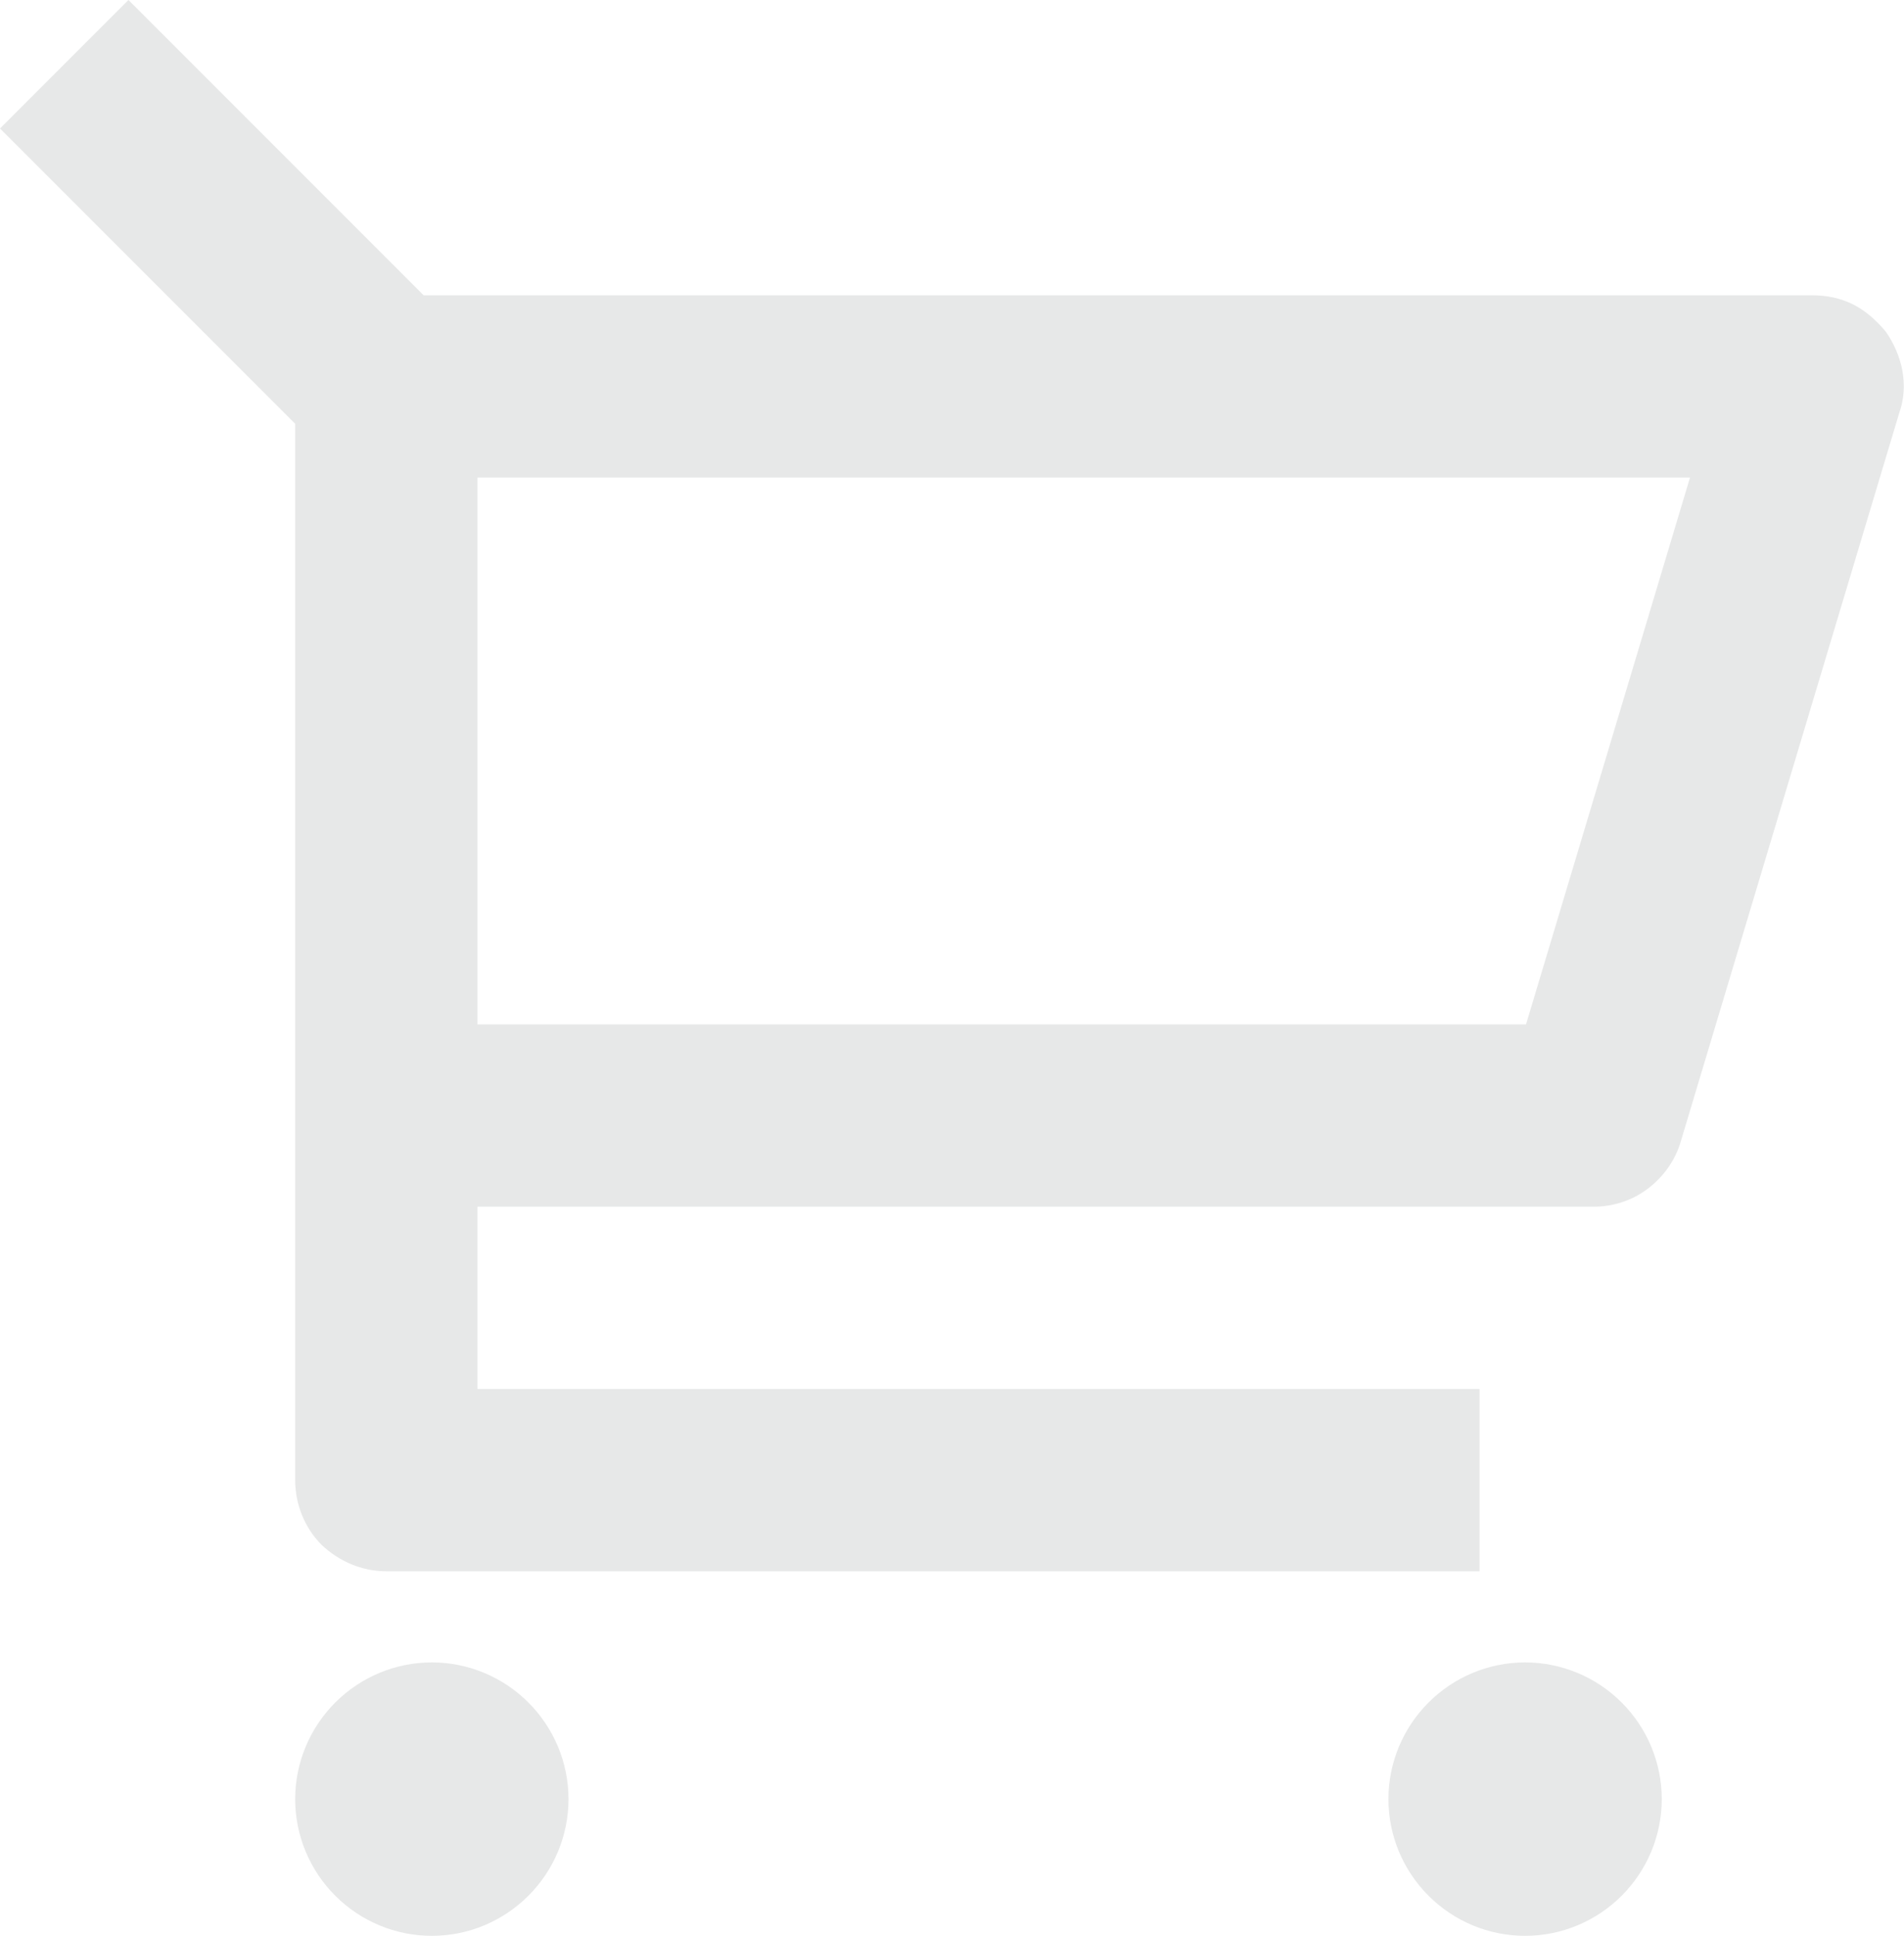 <svg width="20.899" height="21.243" viewBox="0 0 20.899 21.243" fill="none" xmlns="http://www.w3.org/2000/svg" xmlns:xlink="http://www.w3.org/1999/xlink"><desc>Created with Pixso.</desc><defs/><path id="矢量 95" d="M3.24 4.65L0 1.41L1.41 0L4.65 3.24L19.89 3.24C20.05 3.24 20.2 3.27 20.34 3.34C20.48 3.41 20.6 3.52 20.7 3.64C20.79 3.77 20.85 3.91 20.88 4.06C20.91 4.22 20.9 4.38 20.85 4.52L18.45 12.52C18.39 12.73 18.26 12.91 18.09 13.04C17.92 13.17 17.71 13.24 17.49 13.24L5.24 13.24L5.24 15.24L16.24 15.24L16.24 17.24L4.24 17.24C3.97 17.24 3.72 17.13 3.53 16.95C3.34 16.76 3.24 16.5 3.24 16.24L3.24 4.65ZM5.24 5.24L5.24 11.24L16.75 11.24L18.55 5.24L5.24 5.24ZM4.74 21.24C4.34 21.24 3.96 21.08 3.68 20.8C3.4 20.52 3.24 20.14 3.24 19.74C3.24 19.34 3.4 18.96 3.68 18.68C3.96 18.4 4.34 18.24 4.74 18.24C5.14 18.24 5.52 18.4 5.8 18.68C6.08 18.96 6.24 19.34 6.24 19.74C6.24 20.14 6.08 20.52 5.8 20.8C5.52 21.08 5.14 21.24 4.74 21.24ZM16.74 21.24C16.34 21.24 15.96 21.08 15.68 20.8C15.4 20.52 15.24 20.14 15.24 19.74C15.24 19.34 15.4 18.96 15.68 18.68C15.96 18.4 16.34 18.24 16.74 18.24C17.14 18.24 17.52 18.4 17.8 18.68C18.08 18.96 18.24 19.34 18.24 19.74C18.24 20.14 18.08 20.52 17.8 20.8C17.52 21.08 17.14 21.24 16.74 21.24Z" fill="#E7E8E8" fill-opacity="1" fill-rule="evenodd"/></svg>